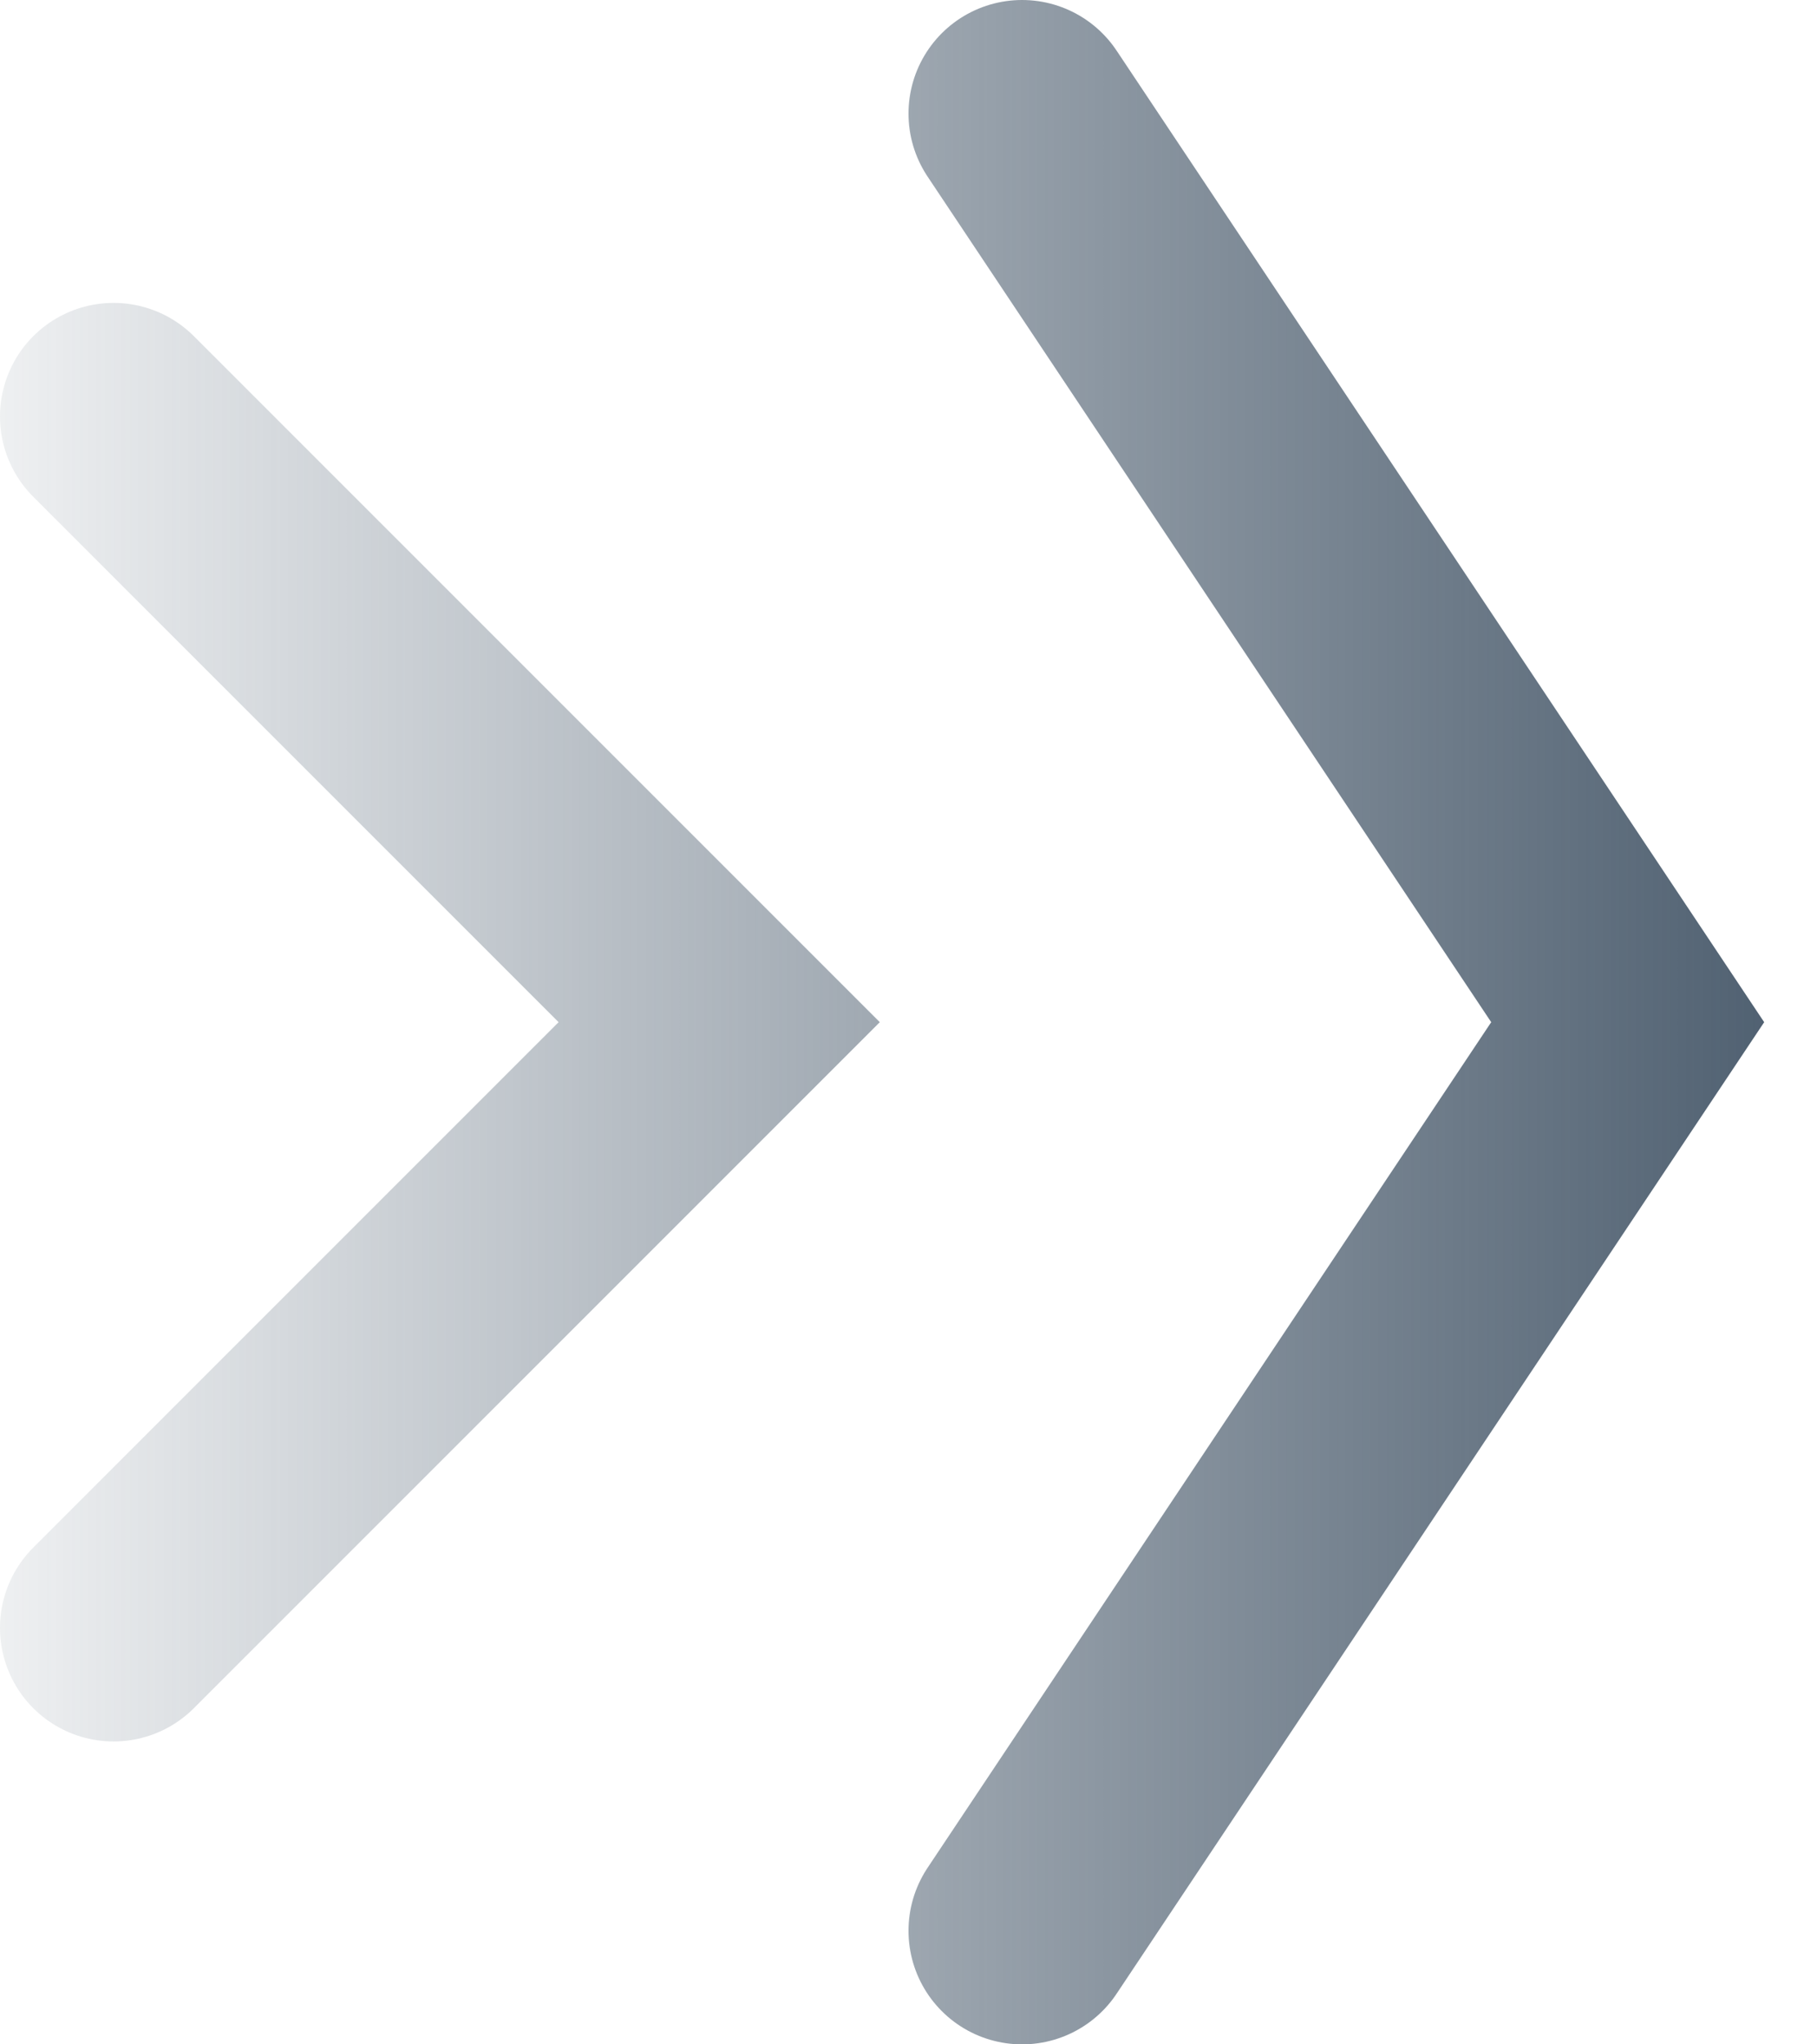 <svg width="16" height="18" viewBox="0 0 16 18" fill="none" xmlns="http://www.w3.org/2000/svg">
<path d="M1 3.667L6.333 9L1 14.333M9 1L14.333 9L9 17" stroke="url(#paint0_linear_124_541)" stroke-width="2" stroke-linecap="round"/>
<defs>
<linearGradient id="paint0_linear_124_541" x1="17" y1="9" x2="-1.667" y2="9" gradientUnits="userSpaceOnUse">
<stop stop-color="#425466"/>
<stop offset="1" stop-color="#425466" stop-opacity="0"/>
</linearGradient>
</defs>
</svg>
